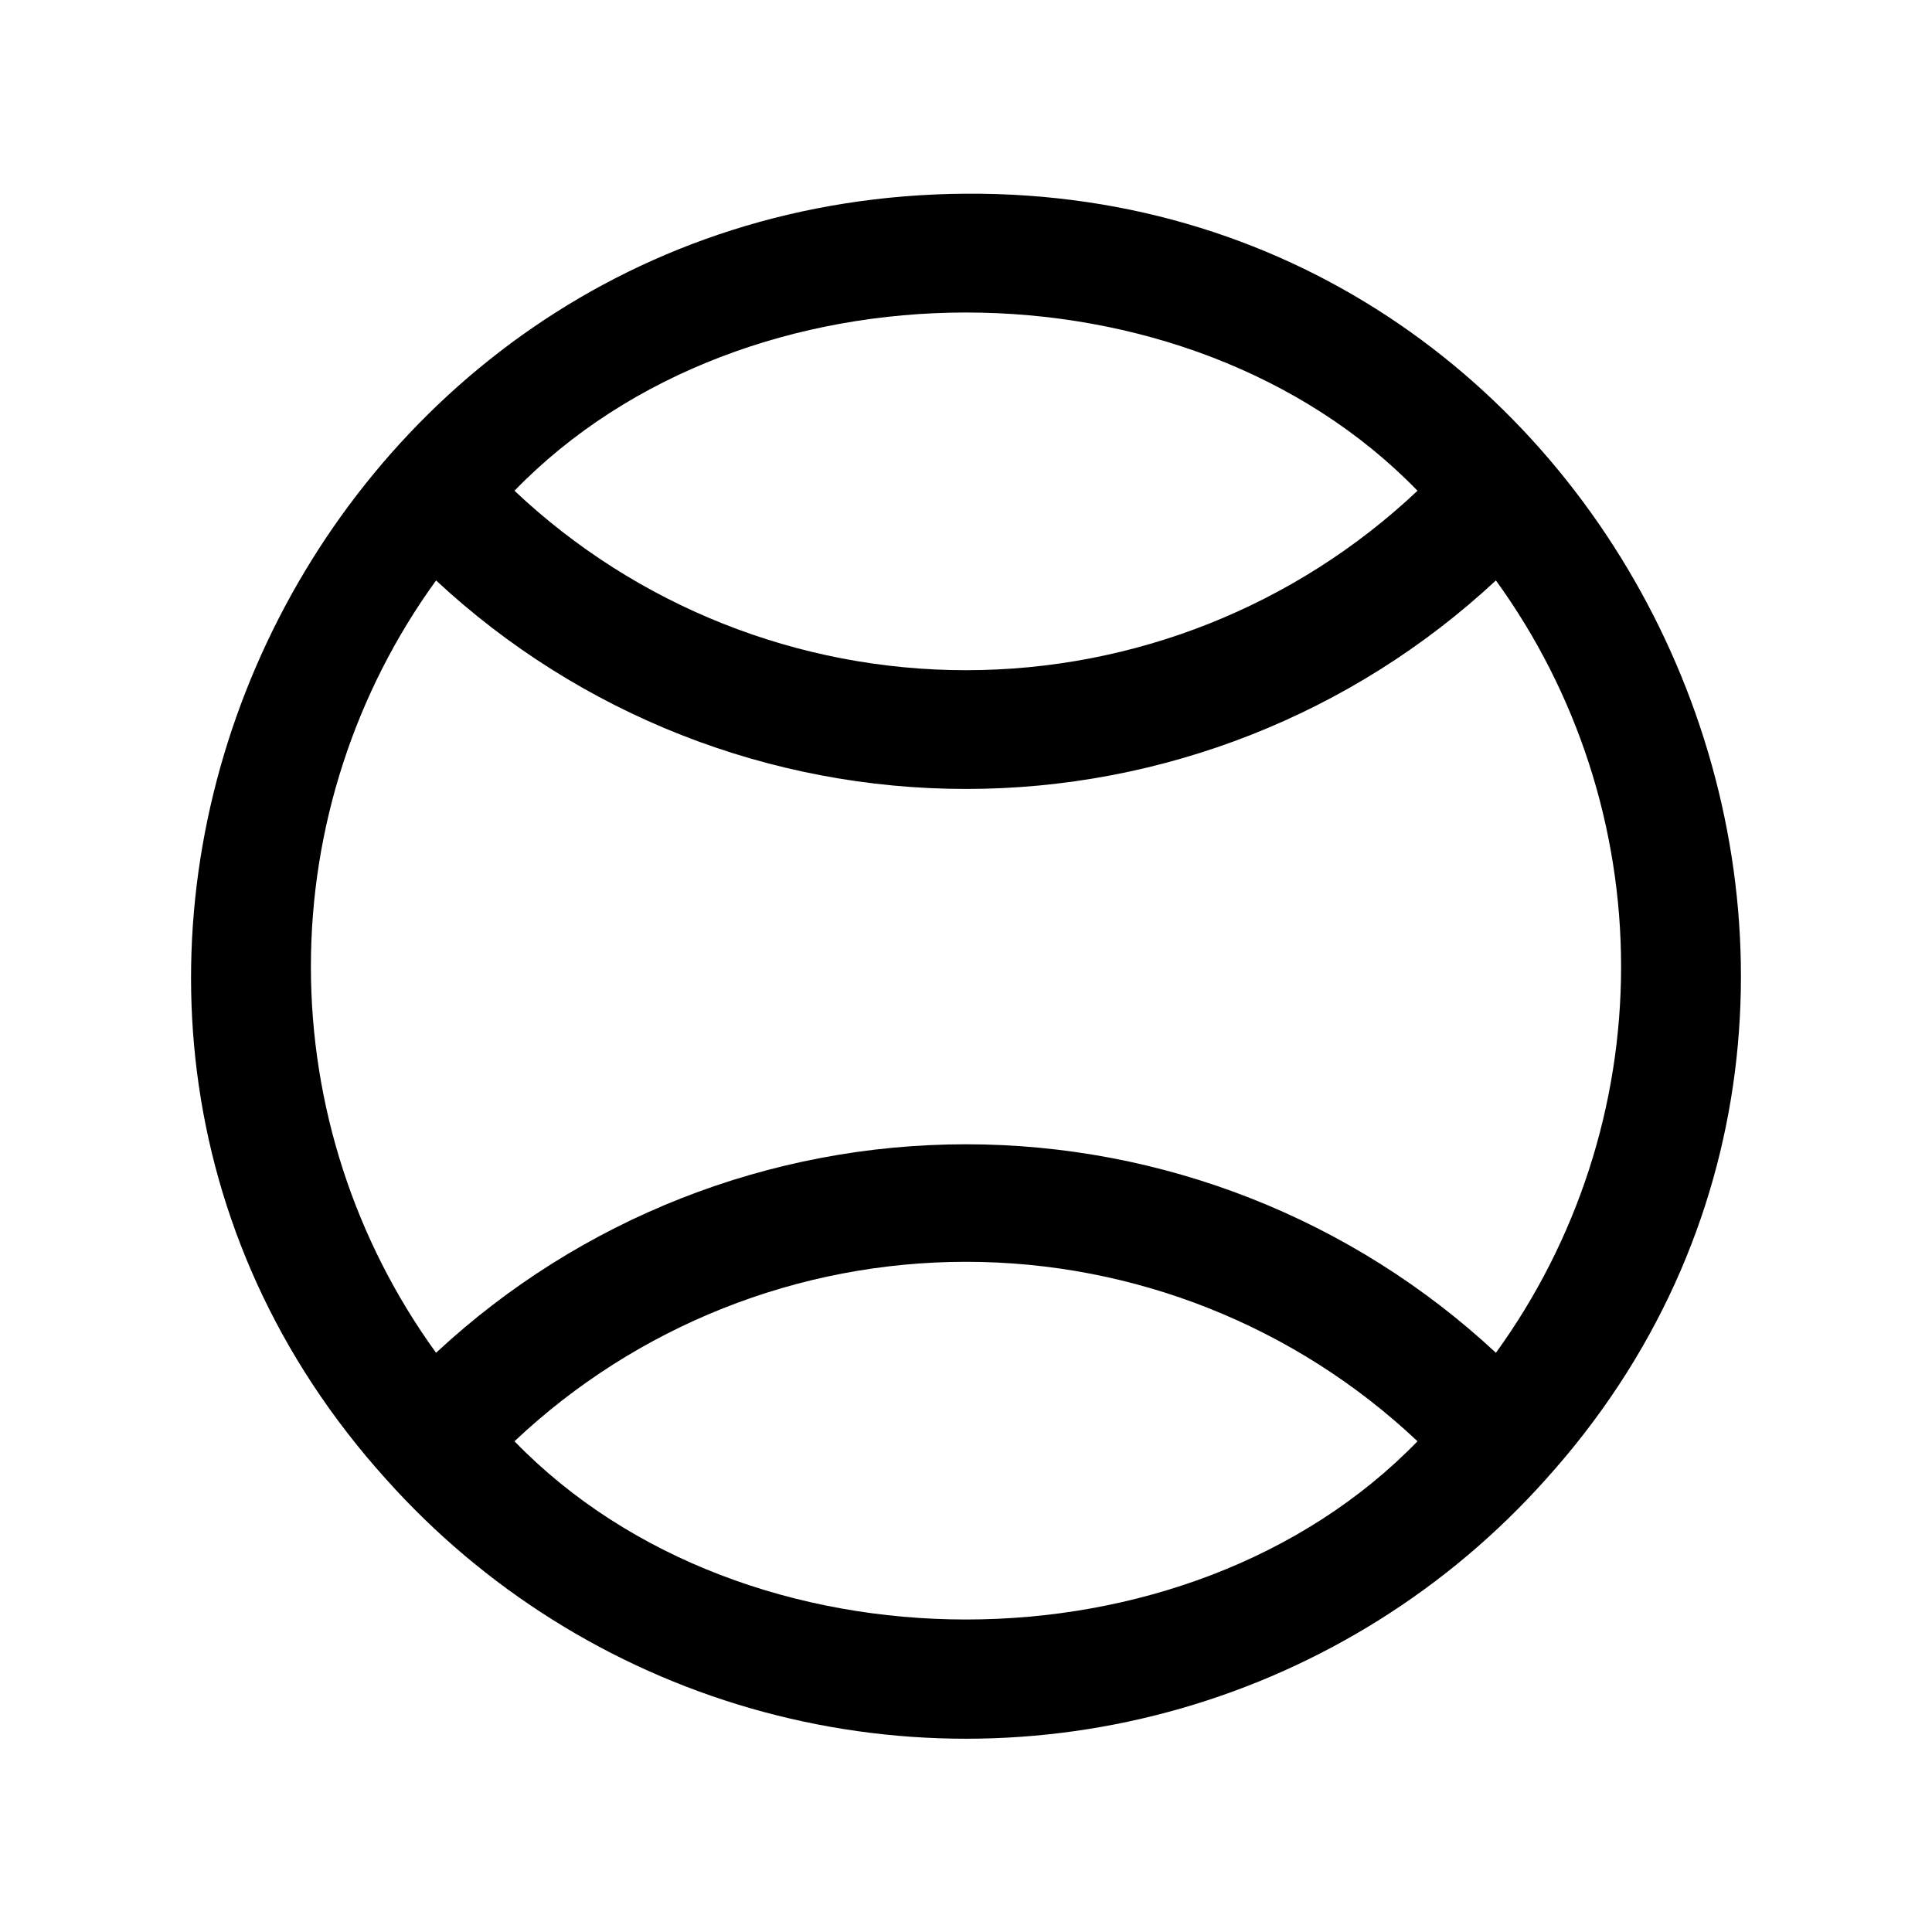 <?xml version="1.0" encoding="UTF-8"?>
<!-- Uploaded to: ICON Repo, www.svgrepo.com, Generator: ICON Repo Mixer Tools -->
<svg fill="#000000" width="800px" height="800px" version="1.1" viewBox="144 144 512 512" xmlns="http://www.w3.org/2000/svg">
 <path d="m553.66 536.03c116.98-129.57 22.516-341.8-153.66-340.7-176.18 1.105-270.64 211.13-153.66 340.7 25.852 28.922 59.34 49.961 96.613 60.699 37.273 10.738 76.824 10.738 114.1 0 37.277-10.738 70.766-31.777 96.613-60.699zm-34.008-261.98c-32.352 30.547-75.16 47.562-119.65 47.562-44.496 0-87.305-17.016-119.66-47.562 61.086-62.977 178.22-62.977 239.31 0zm-260.09 23.773c38.141 35.512 88.32 55.258 140.44 55.258 52.113 0 102.29-19.746 140.43-55.258 21.562 29.766 33.172 65.582 33.172 102.34s-11.609 72.57-33.172 102.34c-38.141-35.512-88.32-55.258-140.43-55.258-52.117 0-102.3 19.746-140.44 55.258-21.562-29.766-33.172-65.582-33.172-102.34s11.609-72.57 33.172-102.34zm20.781 228.13c32.352-30.547 75.16-47.562 119.66-47.562 44.492 0 87.301 17.016 119.65 47.562-61.086 62.977-178.22 62.977-239.31 0z"/>
</svg>